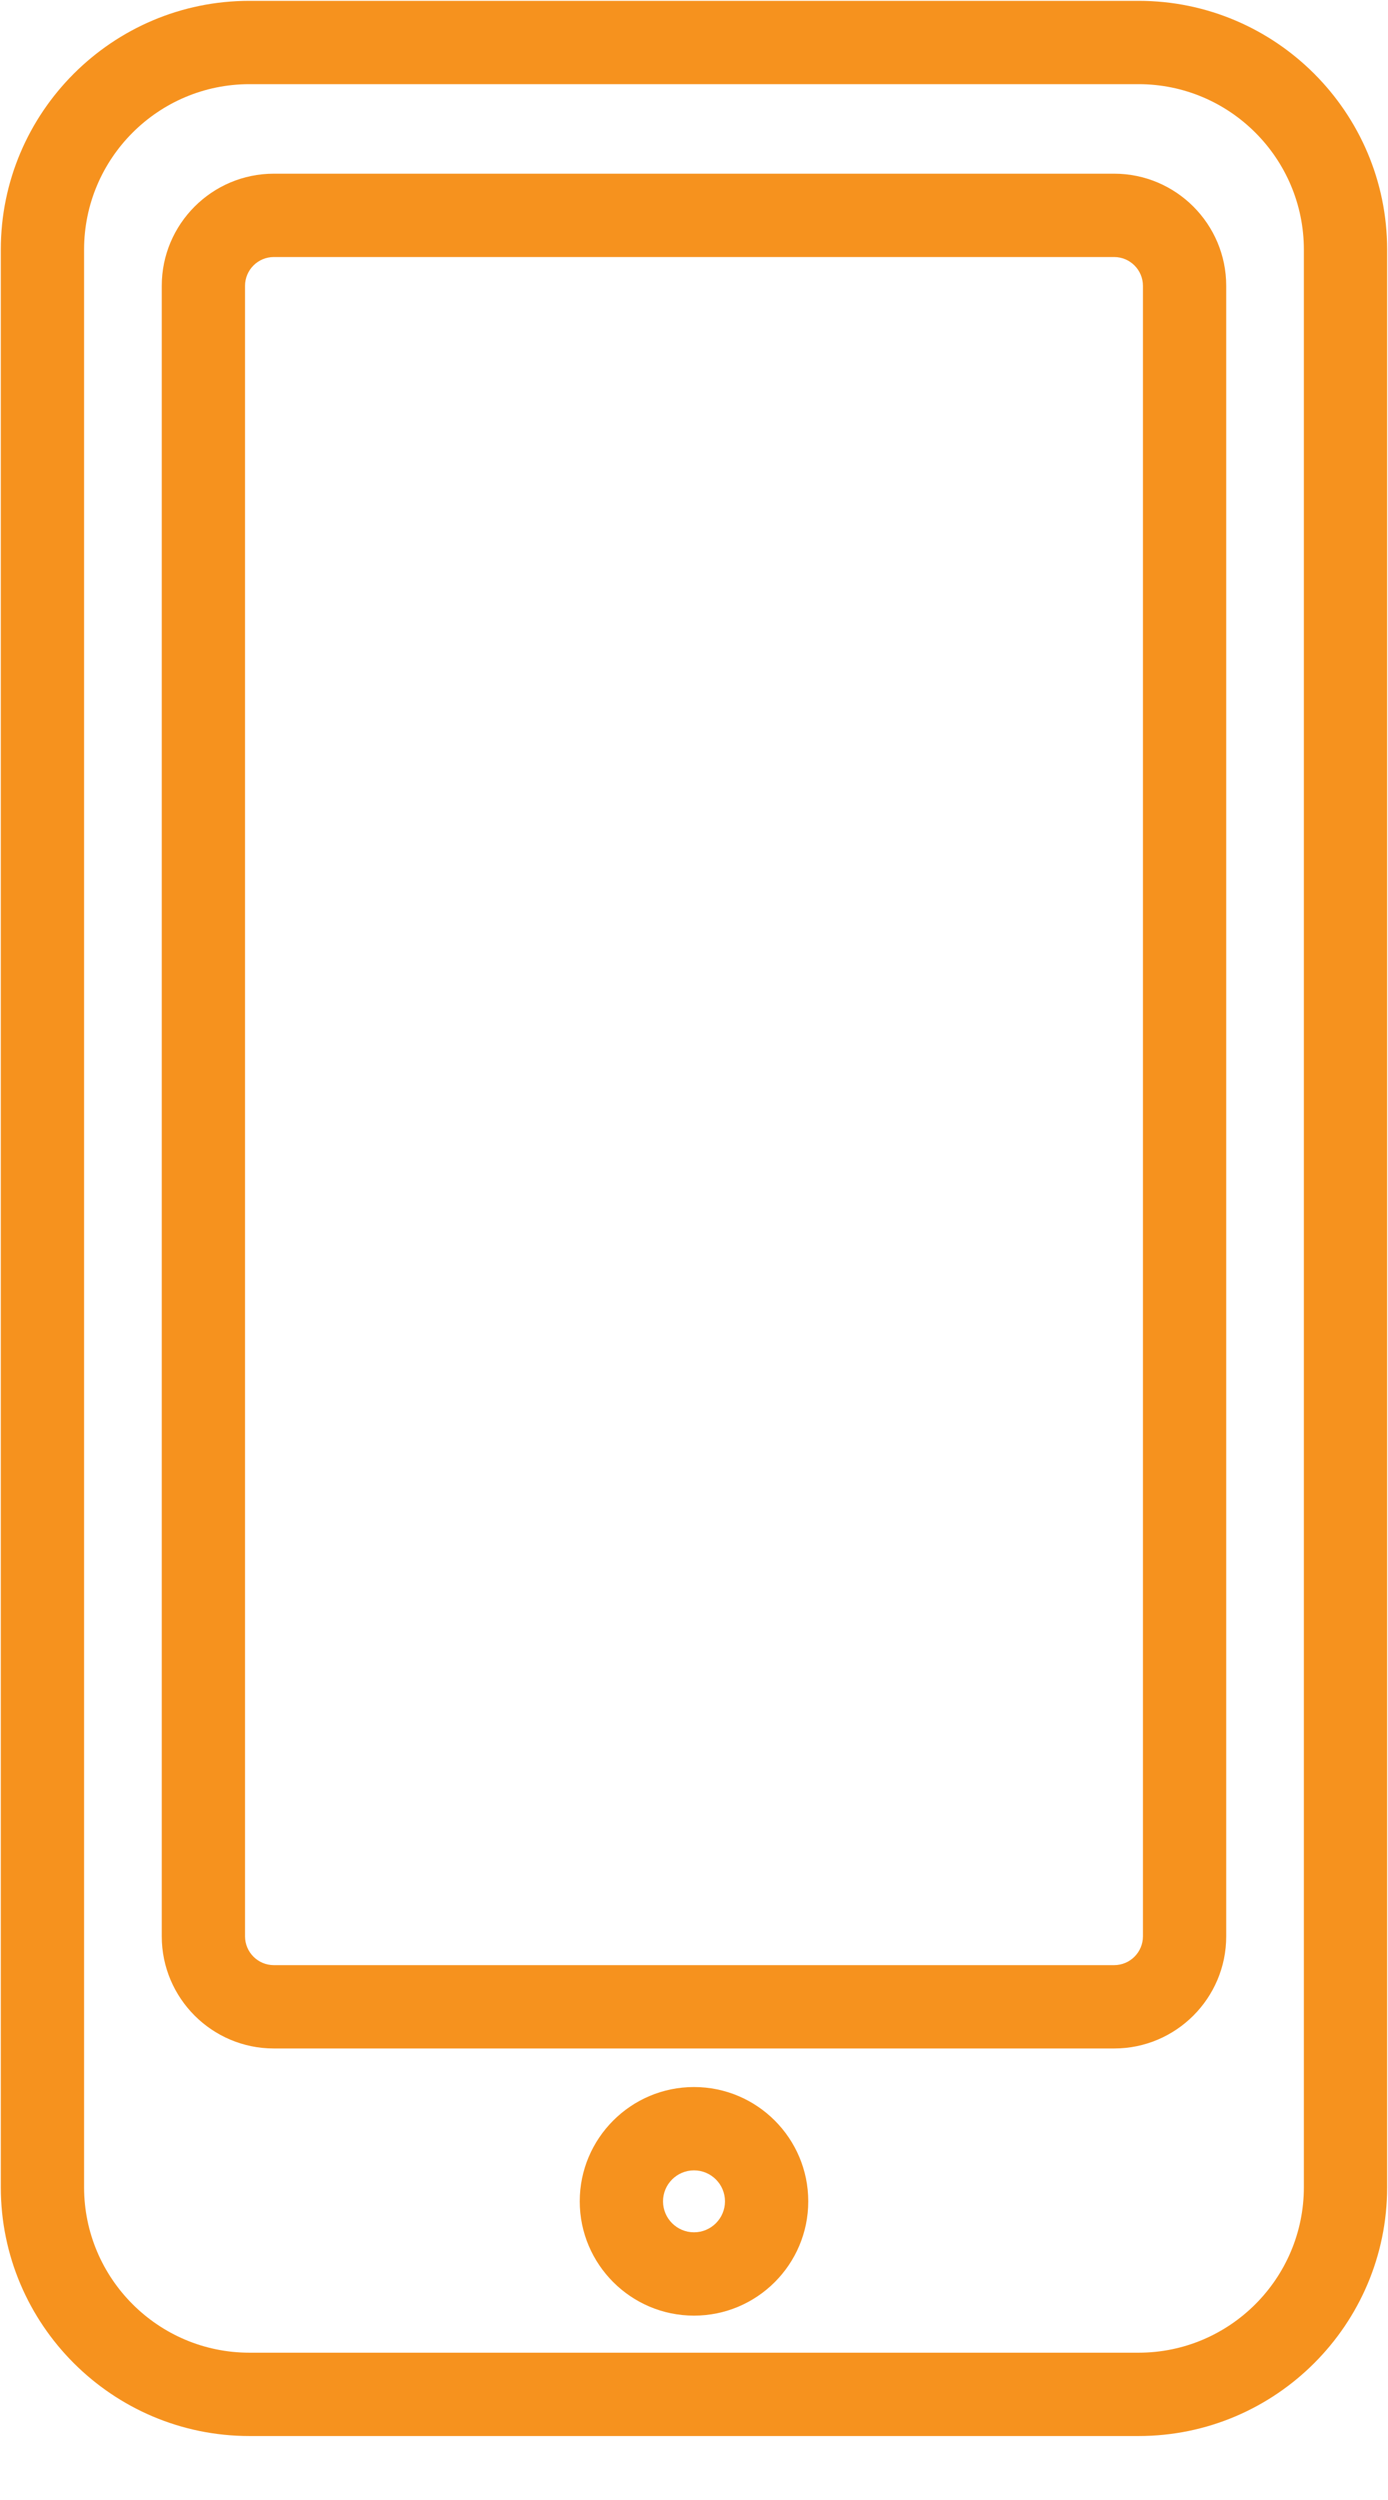 <?xml version="1.0" encoding="utf-8"?>
<!-- Generator: Adobe Illustrator 16.0.0, SVG Export Plug-In . SVG Version: 6.00 Build 0)  -->
<!DOCTYPE svg PUBLIC "-//W3C//DTD SVG 1.1//EN" "http://www.w3.org/Graphics/SVG/1.1/DTD/svg11.dtd">
<svg version="1.1" id="Layer_1" xmlns="http://www.w3.org/2000/svg" xmlns:xlink="http://www.w3.org/1999/xlink" x="0px" y="0px"
	 width="50px" height="90px" viewBox="0 0 50 90" enable-background="new 0 0 50 90" xml:space="preserve">
<g>
	<path fill="#F6921E" d="M41.016,87.697H8.985c-4.938,0-8.956-4.018-8.956-8.956V8.986c0-4.938,4.018-8.956,8.956-8.956h32.03
		c4.938,0,8.954,4.018,8.954,8.956v69.755C49.97,83.68,45.953,87.697,41.016,87.697z M8.985,3.03c-3.284,0-5.956,2.672-5.956,5.956
		v69.755c0,3.284,2.672,5.956,5.956,5.956h32.03c3.283,0,5.954-2.672,5.954-5.956V8.986c0-3.284-2.671-5.956-5.954-5.956H8.985z"/>
</g>
<g>
	<path fill="#F6921E" d="M40.136,73.745H9.864c-2.226,0-4.037-1.811-4.037-4.037V10.29c0-2.226,1.811-4.037,4.037-4.037h30.271
		c2.226,0,4.037,1.811,4.037,4.037v59.418C44.173,71.935,42.361,73.745,40.136,73.745z M9.864,9.253
		c-0.572,0-1.037,0.465-1.037,1.037v59.418c0,0.572,0.465,1.037,1.037,1.037h30.271c0.572,0,1.037-0.465,1.037-1.037V10.29
		c0-0.572-0.465-1.037-1.037-1.037H9.864z"/>
</g>
<g>
	<path fill="#F6921E" d="M25,83.363c-2.27,0-4.116-1.846-4.116-4.115S22.73,75.133,25,75.133s4.116,1.846,4.116,4.115
		S27.27,83.363,25,83.363z M25,78.133c-0.615,0-1.116,0.5-1.116,1.115s0.5,1.115,1.116,1.115s1.116-0.5,1.116-1.115
		S25.615,78.133,25,78.133z"/>
</g>
</svg>
